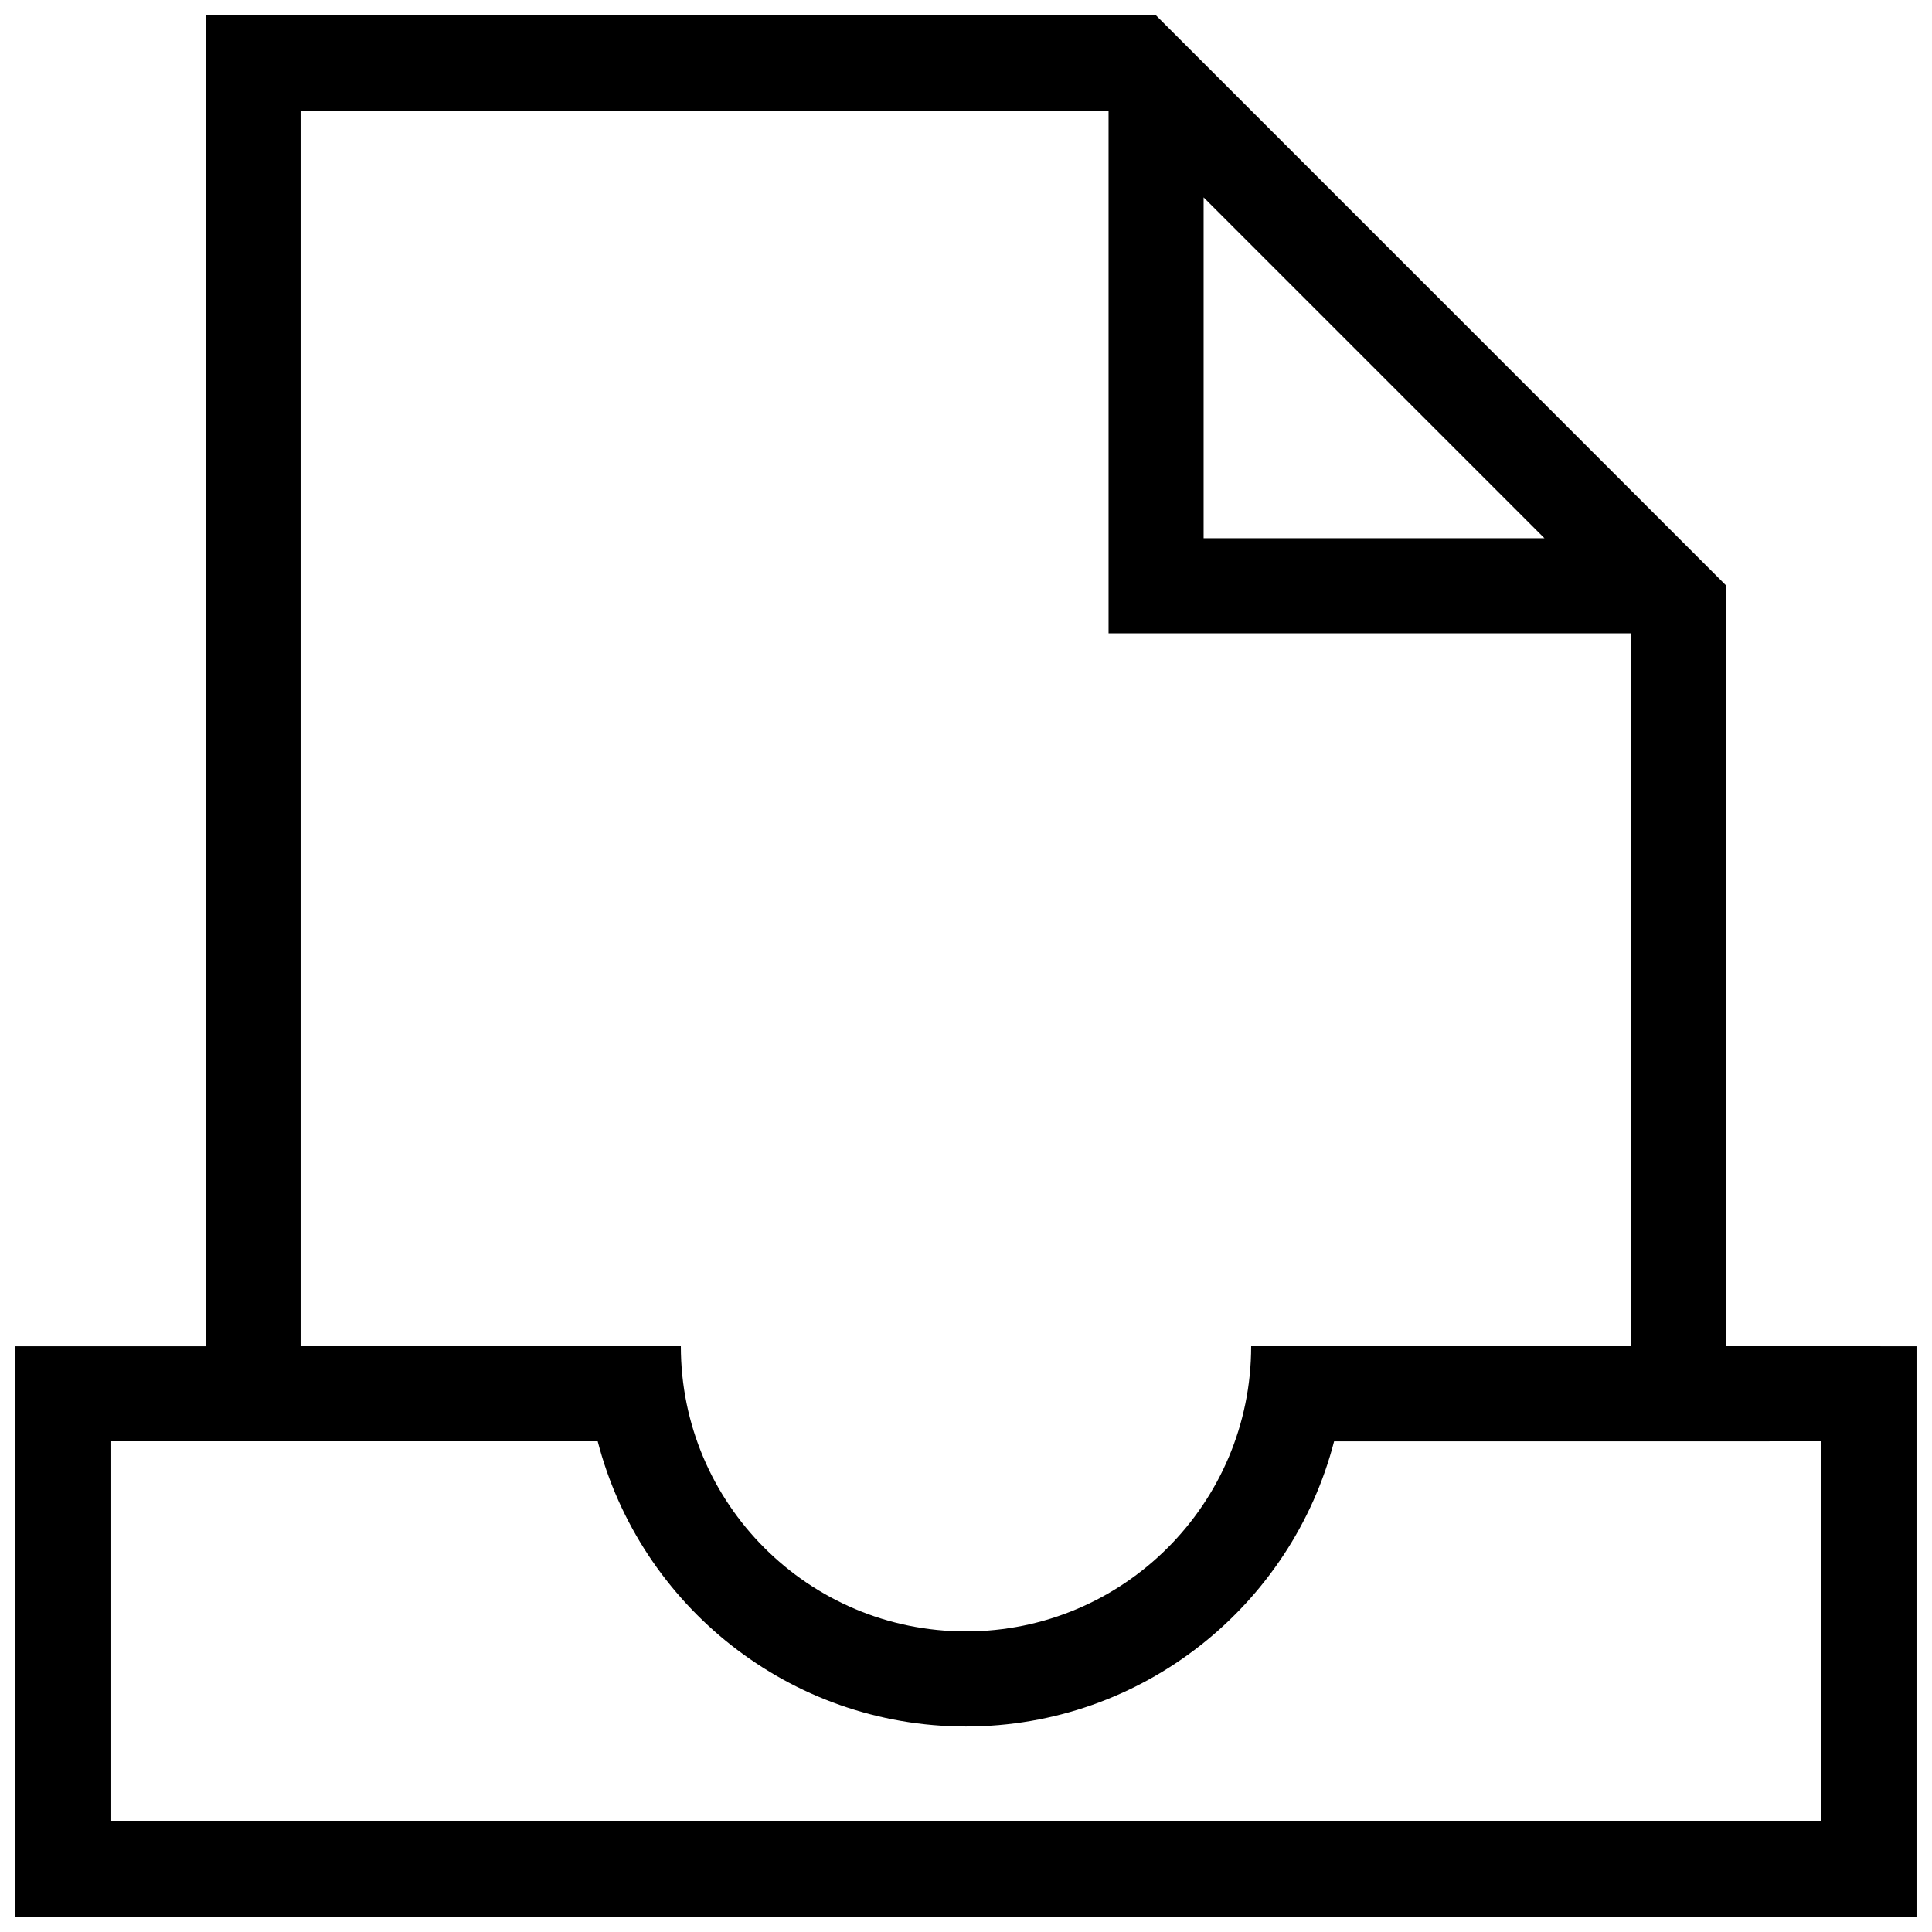 <?xml version="1.0" encoding="UTF-8"?>
<!-- Uploaded to: ICON Repo, www.svgrepo.com, Generator: ICON Repo Mixer Tools -->
<svg width="800px" height="800px" version="1.1" viewBox="144 144 512 512" xmlns="http://www.w3.org/2000/svg">
 <defs>
  <clipPath id="a">
   <path d="m148.09 148.09h503.81v503.81h-503.81z"/>
  </clipPath>
 </defs>
 <g clip-path="url(#a)">
  <path d="m601.52 500.76v-201.52l-151.14-151.14h-251.9v352.67h-50.383v151.14h503.81v-151.14zm-138.55-304.45 90.332 90.332h-90.332zm-239.31-23.023h214.12v138.55h138.55v188.93h-100.76c0 41.719-33.852 75.57-75.57 75.57s-75.57-33.852-75.57-75.57h-100.77zm403.05 453.43h-453.43v-100.76h129.12c11.215 43.422 50.723 75.574 97.59 75.574 46.863 0 86.348-32.152 97.562-75.57l129.15-0.004z"/>
 </g>
</svg>